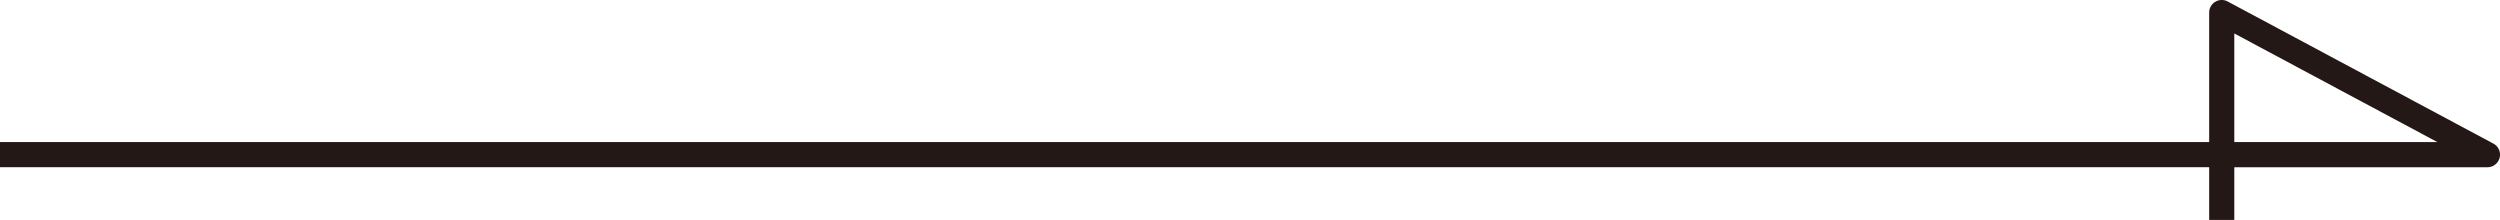 <svg xmlns="http://www.w3.org/2000/svg" width="99.5" height="8.755" viewBox="0 0 99.5 8.755">
  <path id="arrow" d="M89.425,14.127h-1v-2.1H.5v-1H88.425V5.873a.5.5,0,0,1,.736-.441l10.575,5.656a.5.5,0,0,1-.236.941H89.425Zm0-3.1h8.08l-8.08-4.322Z" transform="translate(-0.5 -5.373)" fill="#231815"/>
</svg>
